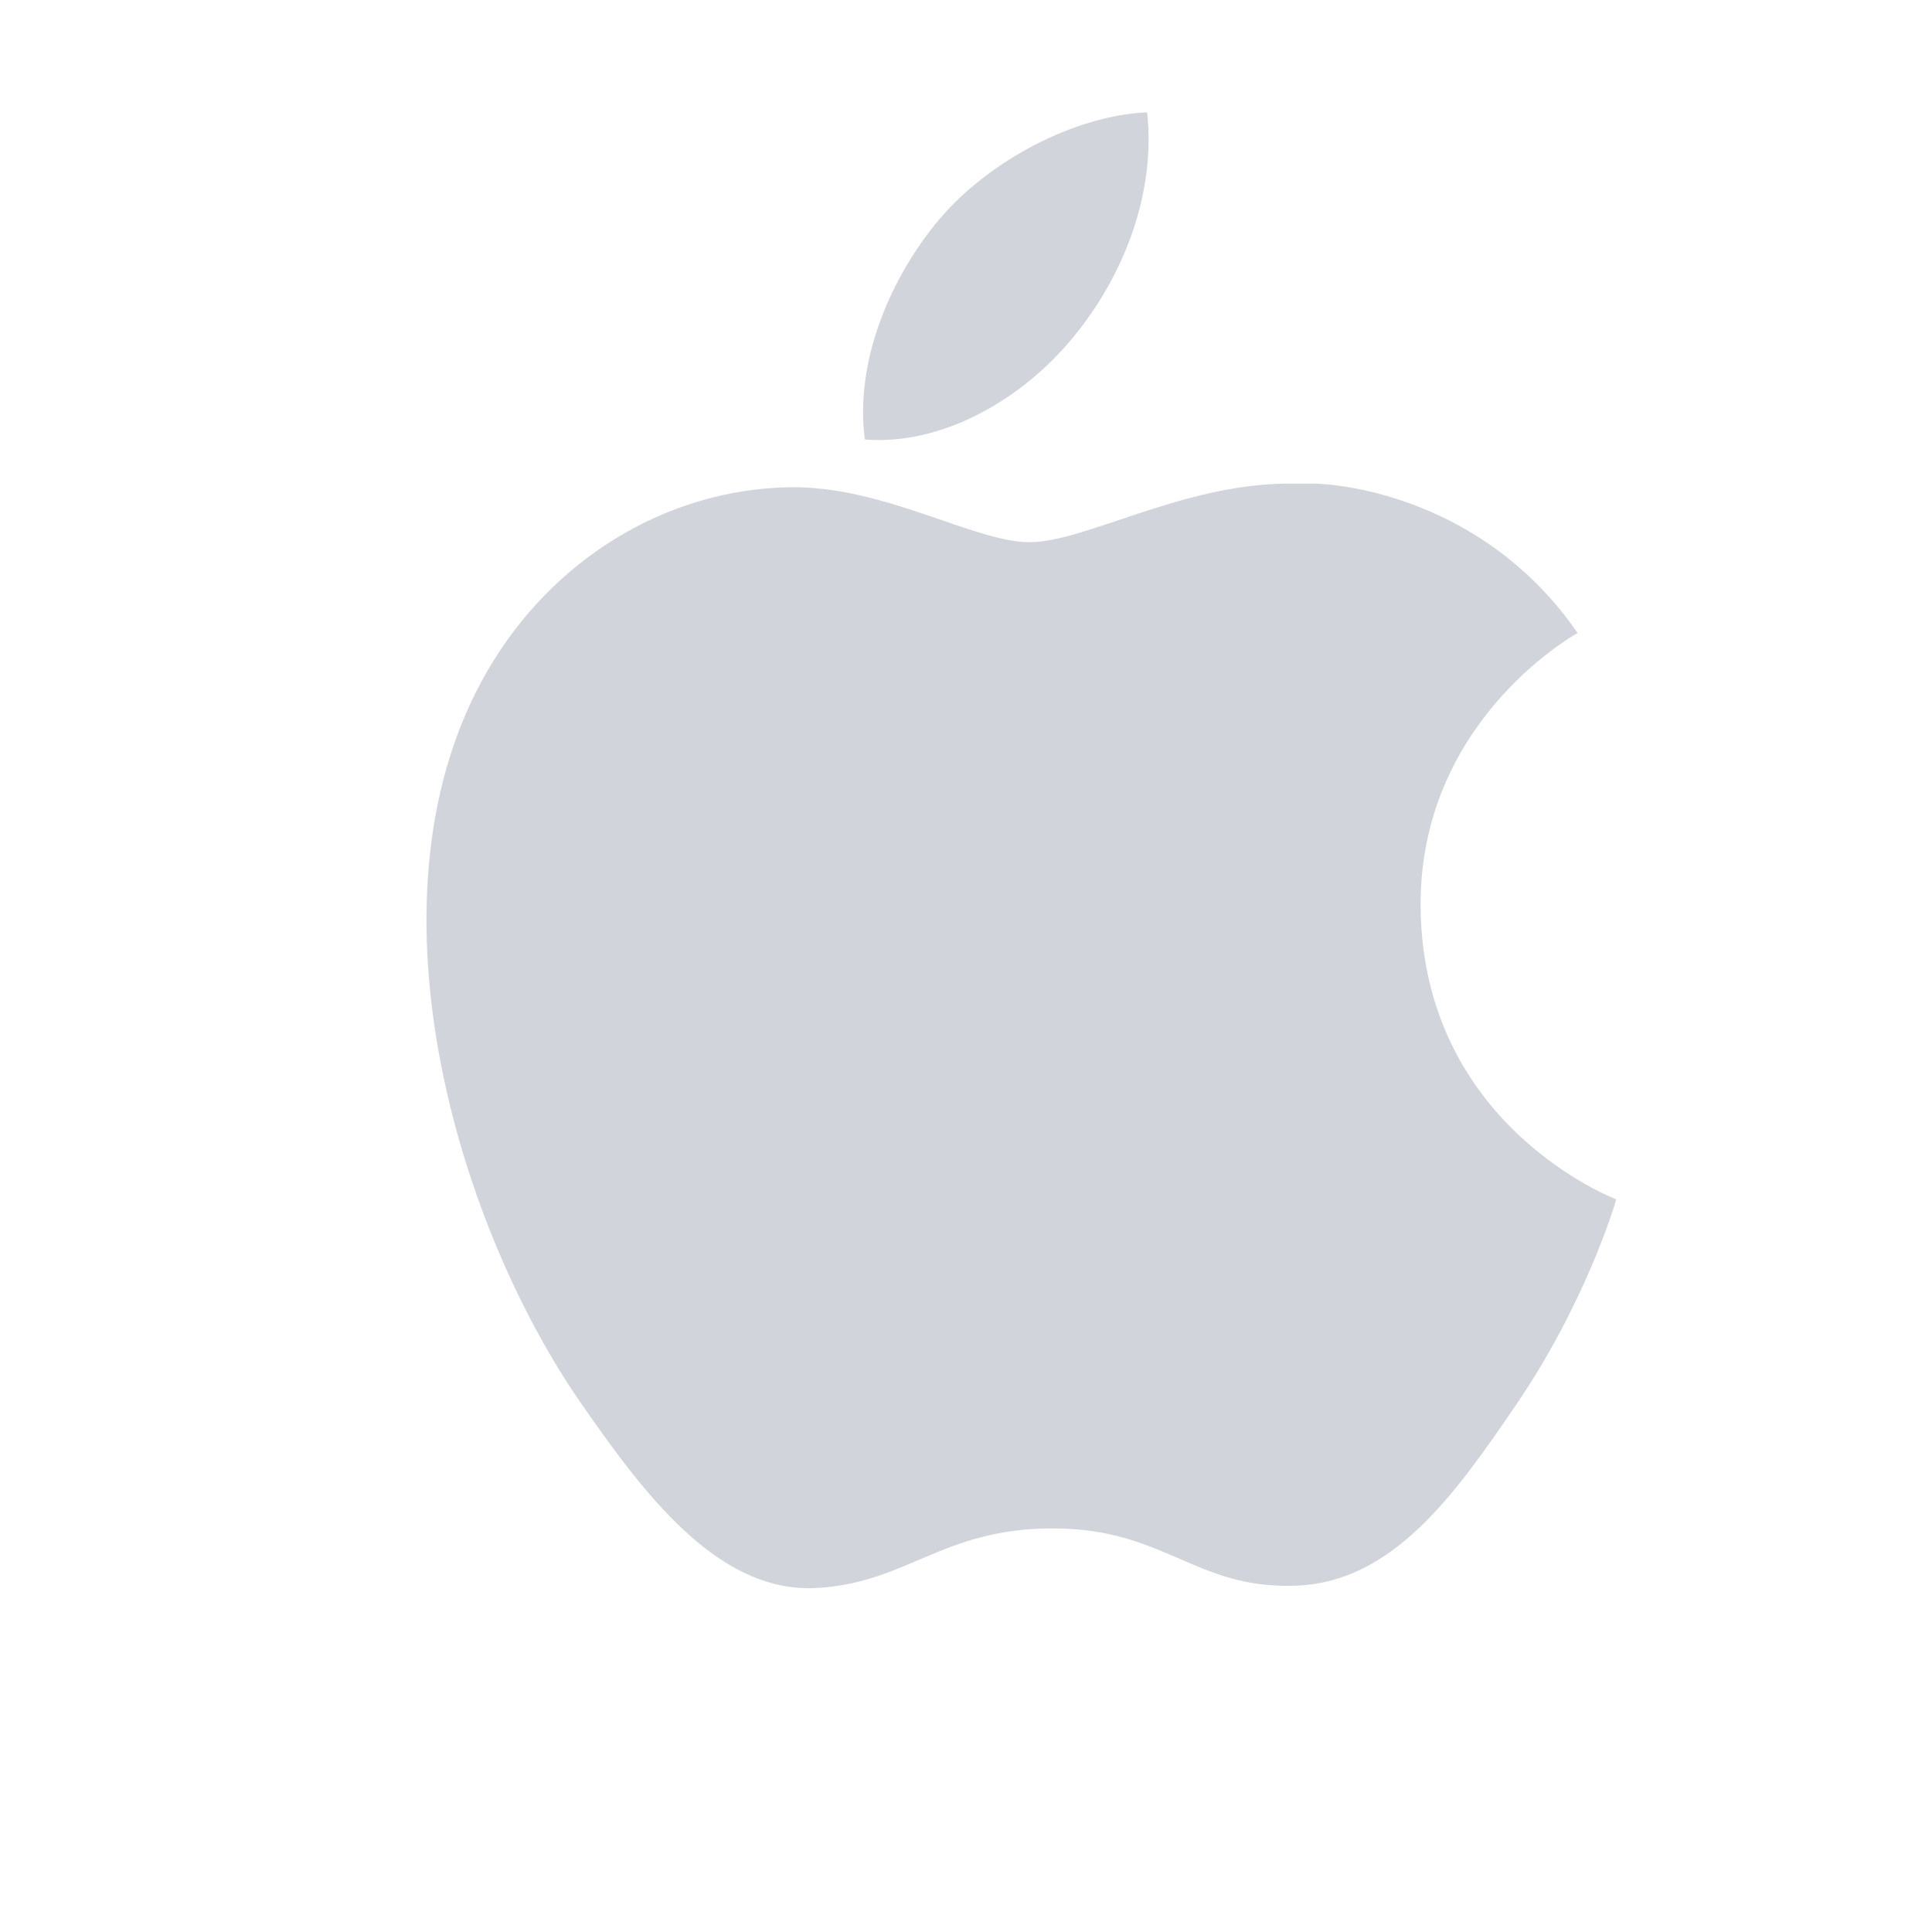 <svg xmlns="http://www.w3.org/2000/svg" viewBox="0 0 64 64" role="img" aria-labelledby="title" focusable="false">
  <title>Apple logo</title>
  <g fill="#d1d5db">
    <path d="M42.58 16.02c-3.5.05-6.64 1.94-8.48 1.94-1.83 0-4.82-1.87-7.94-1.82-4.09.07-7.86 2.38-10 6.06-4.28 7.34-1.1 18.23 3.07 24.26 2.04 2.94 4.48 6.25 7.71 6.15 3.07-.12 4.23-1.98 7.93-1.98s4.69 1.98 7.95 1.9c3.28-.05 5.36-3 7.38-5.96 2.32-3.39 3.3-6.68 3.34-6.84-.07-.03-6.41-2.45-6.48-9.68-.05-6.08 4.97-8.95 5.2-9.08-2.85-4.15-7.2-4.9-8.69-4.95z"/>
    <path d="M35.56 11.16c1.63-1.97 2.74-4.72 2.44-7.44-2.36.1-5.21 1.57-6.88 3.54-1.51 1.78-2.83 4.6-2.47 7.3 2.59.2 5.24-1.35 6.91-3.4z"/>
  </g>
</svg>
